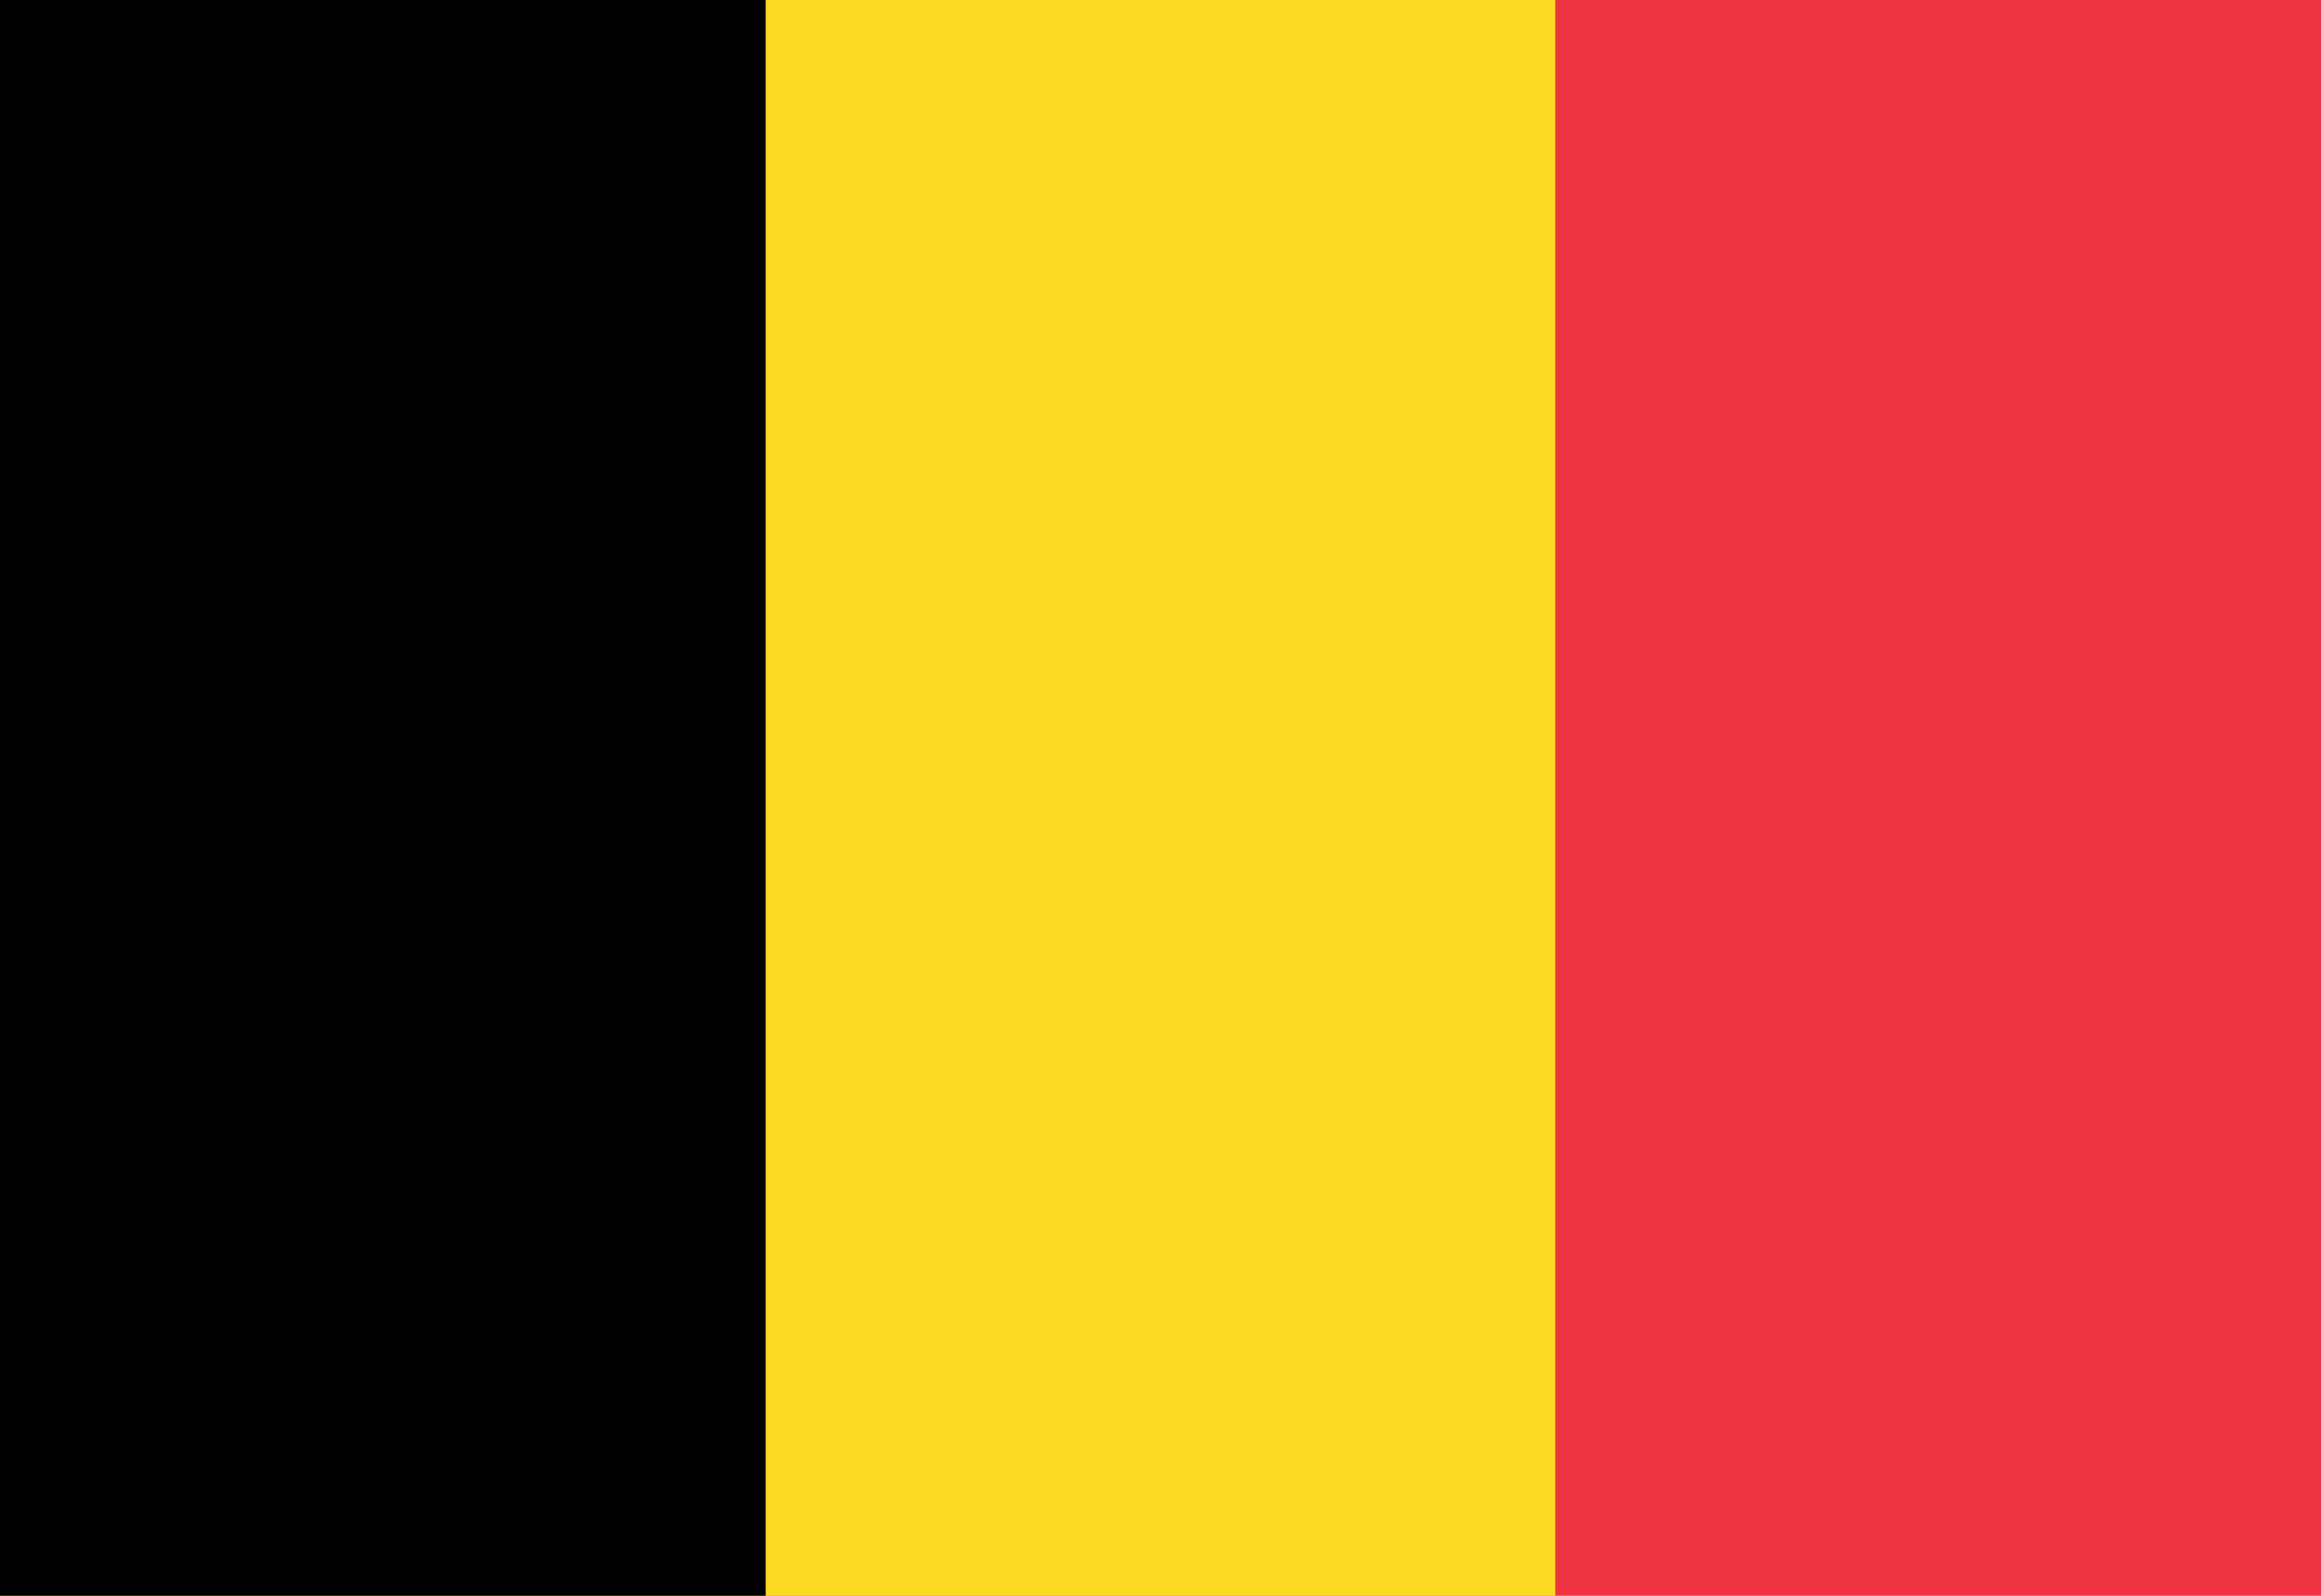 <svg xmlns="http://www.w3.org/2000/svg" id="Layer_1612cfa338f5a2" data-name="Layer 1" viewBox="0 0 80 55" aria-hidden="true" width="80px" height="55px"><defs><linearGradient class="cerosgradient" data-cerosgradient="true" id="CerosGradient_id9a822aef1" gradientUnits="userSpaceOnUse" x1="50%" y1="100%" x2="50%" y2="0%"><stop offset="0%" stop-color="#d1d1d1"/><stop offset="100%" stop-color="#d1d1d1"/></linearGradient><linearGradient/><style>.cls-1-612cfa338f5a2{fill:#ed3341;}.cls-2-612cfa338f5a2{fill:#fcd923;}</style></defs><path class="cls-1-612cfa338f5a2" d="M-.84-2.67H80.84V57.67H-.84Z"/><path class="cls-2-612cfa338f5a2" d="M-.84-2.67H53.61V57.67H-.84Z"/><path d="M-.84-2.67H26.39V57.67H-.84Z"/></svg>